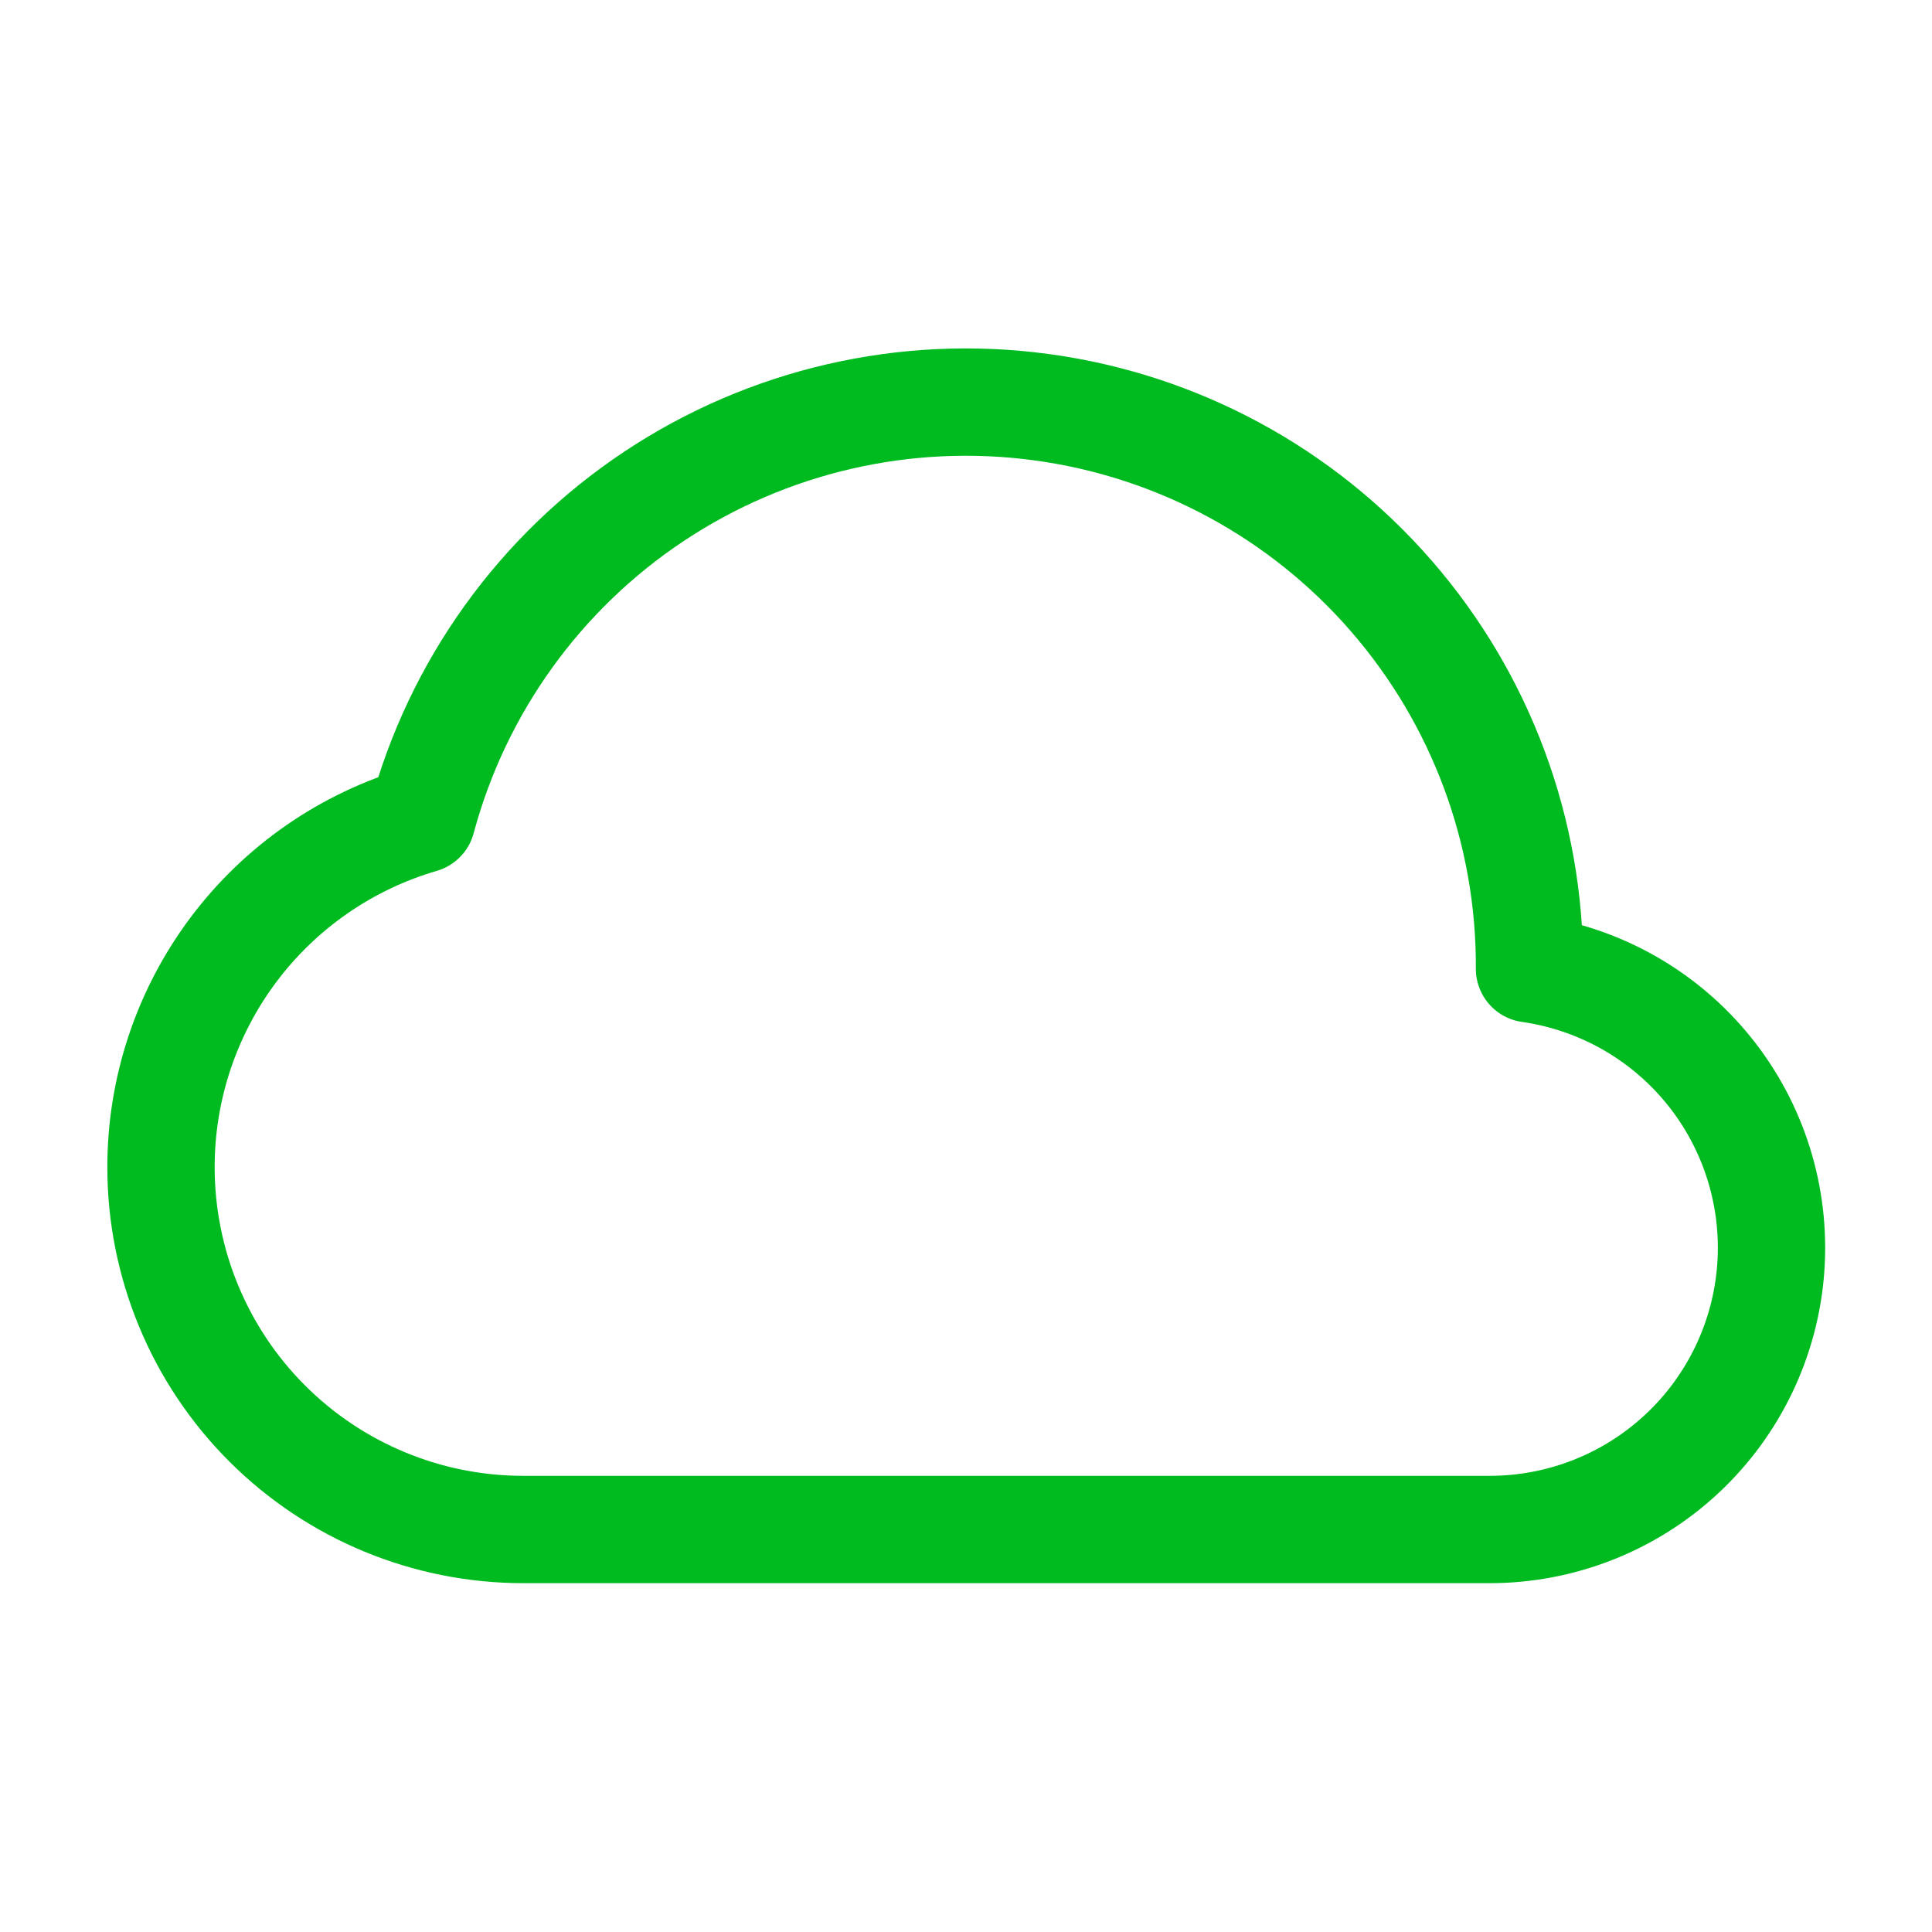 <?xml version="1.0" encoding="UTF-8"?> <svg xmlns="http://www.w3.org/2000/svg" width="36" height="36" viewBox="0 0 36 36" fill="none"><path d="M3 21.75C3 22.636 3.175 23.514 3.514 24.333C3.853 25.152 4.35 25.896 4.977 26.523C6.243 27.789 7.96 28.5 9.75 28.5H27.75C29.079 28.502 30.359 28.001 31.333 27.096C32.306 26.192 32.901 24.951 32.996 23.626C33.091 22.3 32.68 20.988 31.846 19.954C31.011 18.919 29.816 18.24 28.5 18.052C28.515 15.501 27.599 13.031 25.925 11.105C24.252 9.178 21.933 7.928 19.404 7.587C16.875 7.245 14.309 7.837 12.184 9.25C10.059 10.664 8.522 12.803 7.86 15.267C6.457 15.676 5.225 16.529 4.349 17.698C3.473 18.867 2.999 20.289 3 21.75Z" stroke="#00BB20" stroke-width="2" stroke-linejoin="round"></path></svg> 